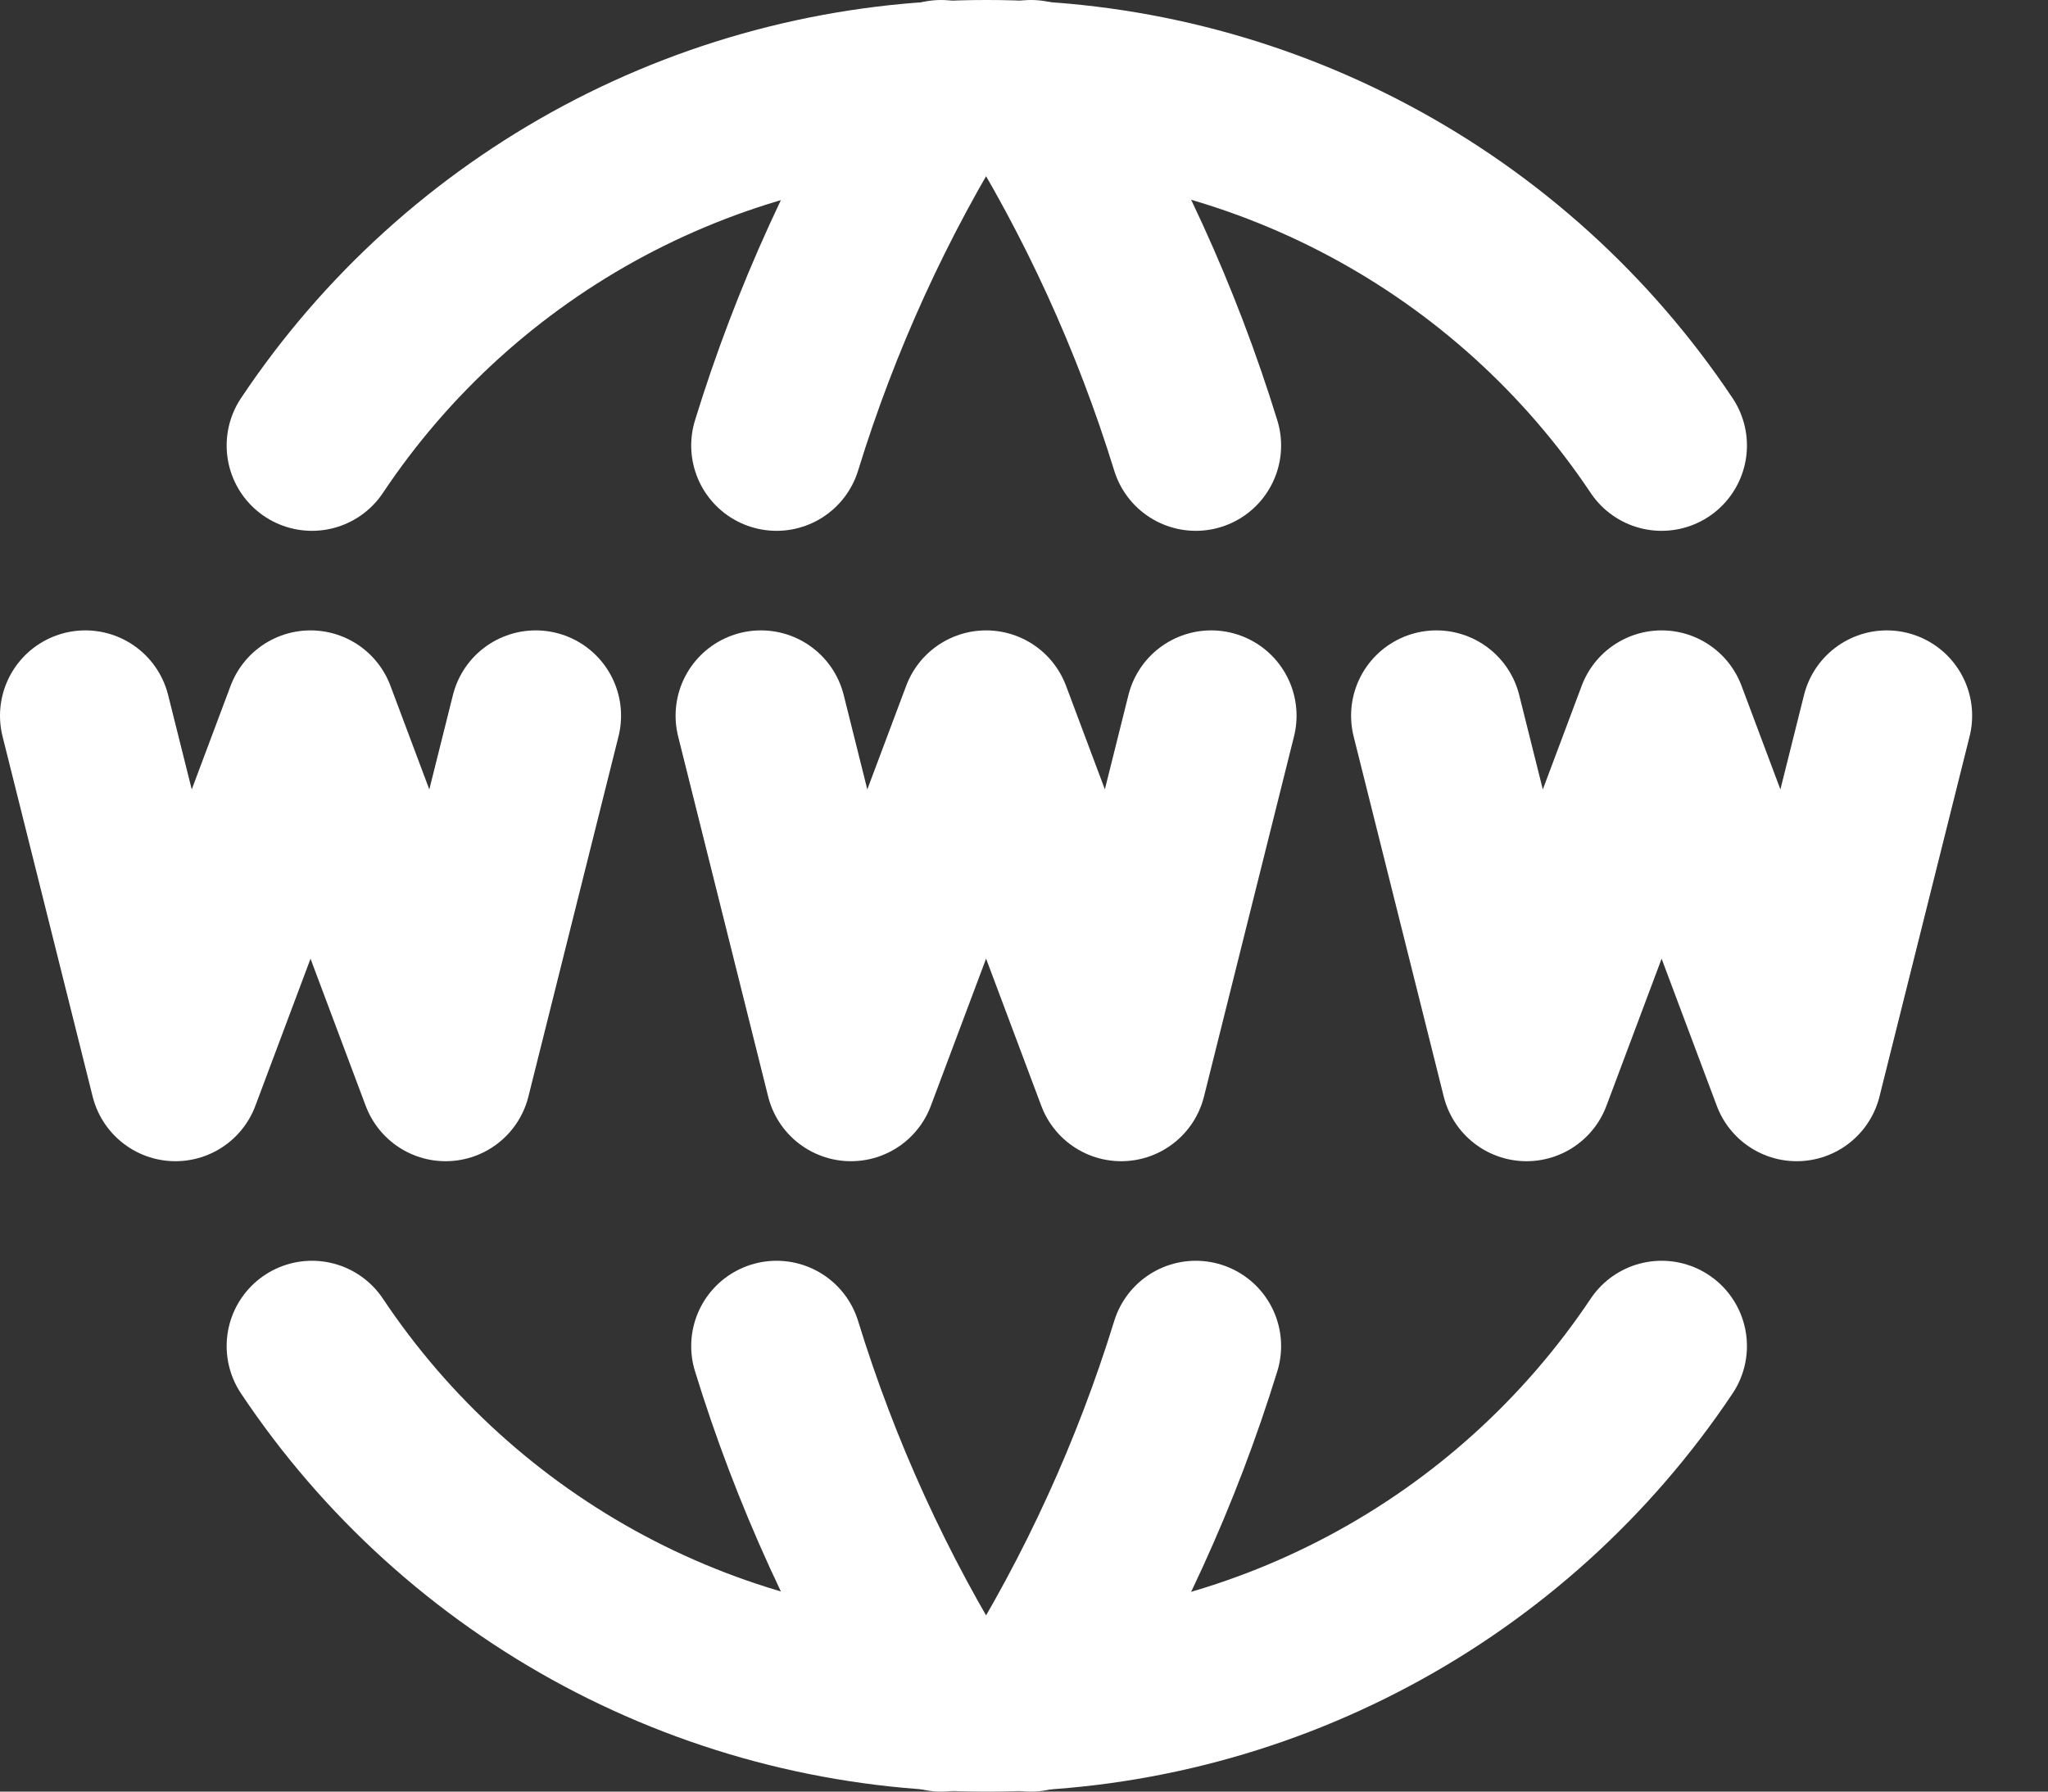 <svg width="24" height="21" viewBox="0 0 24 21" fill="none" xmlns="http://www.w3.org/2000/svg">
<rect x="0" y="0" width="24" height="21" fill="#333333" stroke="none"/>
<path d="M19.472 5.222C18.603 3.921 17.425 2.854 16.044 2.118C14.663 1.381 13.121 0.997 11.556 1C9.993 0.999 8.454 1.384 7.076 2.12C5.698 2.857 4.523 3.922 3.656 5.222" stroke="white" stroke-width="2" stroke-linecap="round" stroke-linejoin="round"/>
<path d="M11.028 1C10.205 2.318 9.557 3.737 9.1 5.222M12.083 1C12.907 2.318 13.555 3.737 14.013 5.222M19.472 15.778C18.603 17.079 17.425 18.146 16.044 18.882C14.663 19.619 13.121 20.003 11.556 20C9.993 20.001 8.454 19.616 7.076 18.88C5.698 18.143 4.523 17.078 3.656 15.778" stroke="white" stroke-width="2" stroke-linecap="round" stroke-linejoin="round"/>
<path d="M11.028 20C10.205 18.682 9.557 17.263 9.1 15.778M12.083 20C12.907 18.682 13.555 17.263 14.013 15.778M1 8.389L2.056 12.611L3.639 8.389L5.222 12.611L6.278 8.389M16.833 8.389L17.889 12.611L19.472 8.389L21.055 12.611L22.111 8.389M8.917 8.389L9.972 12.611L11.556 8.389L13.139 12.611L14.194 8.389" stroke="white" stroke-width="2" stroke-linecap="round" stroke-linejoin="round"/>
</svg>
